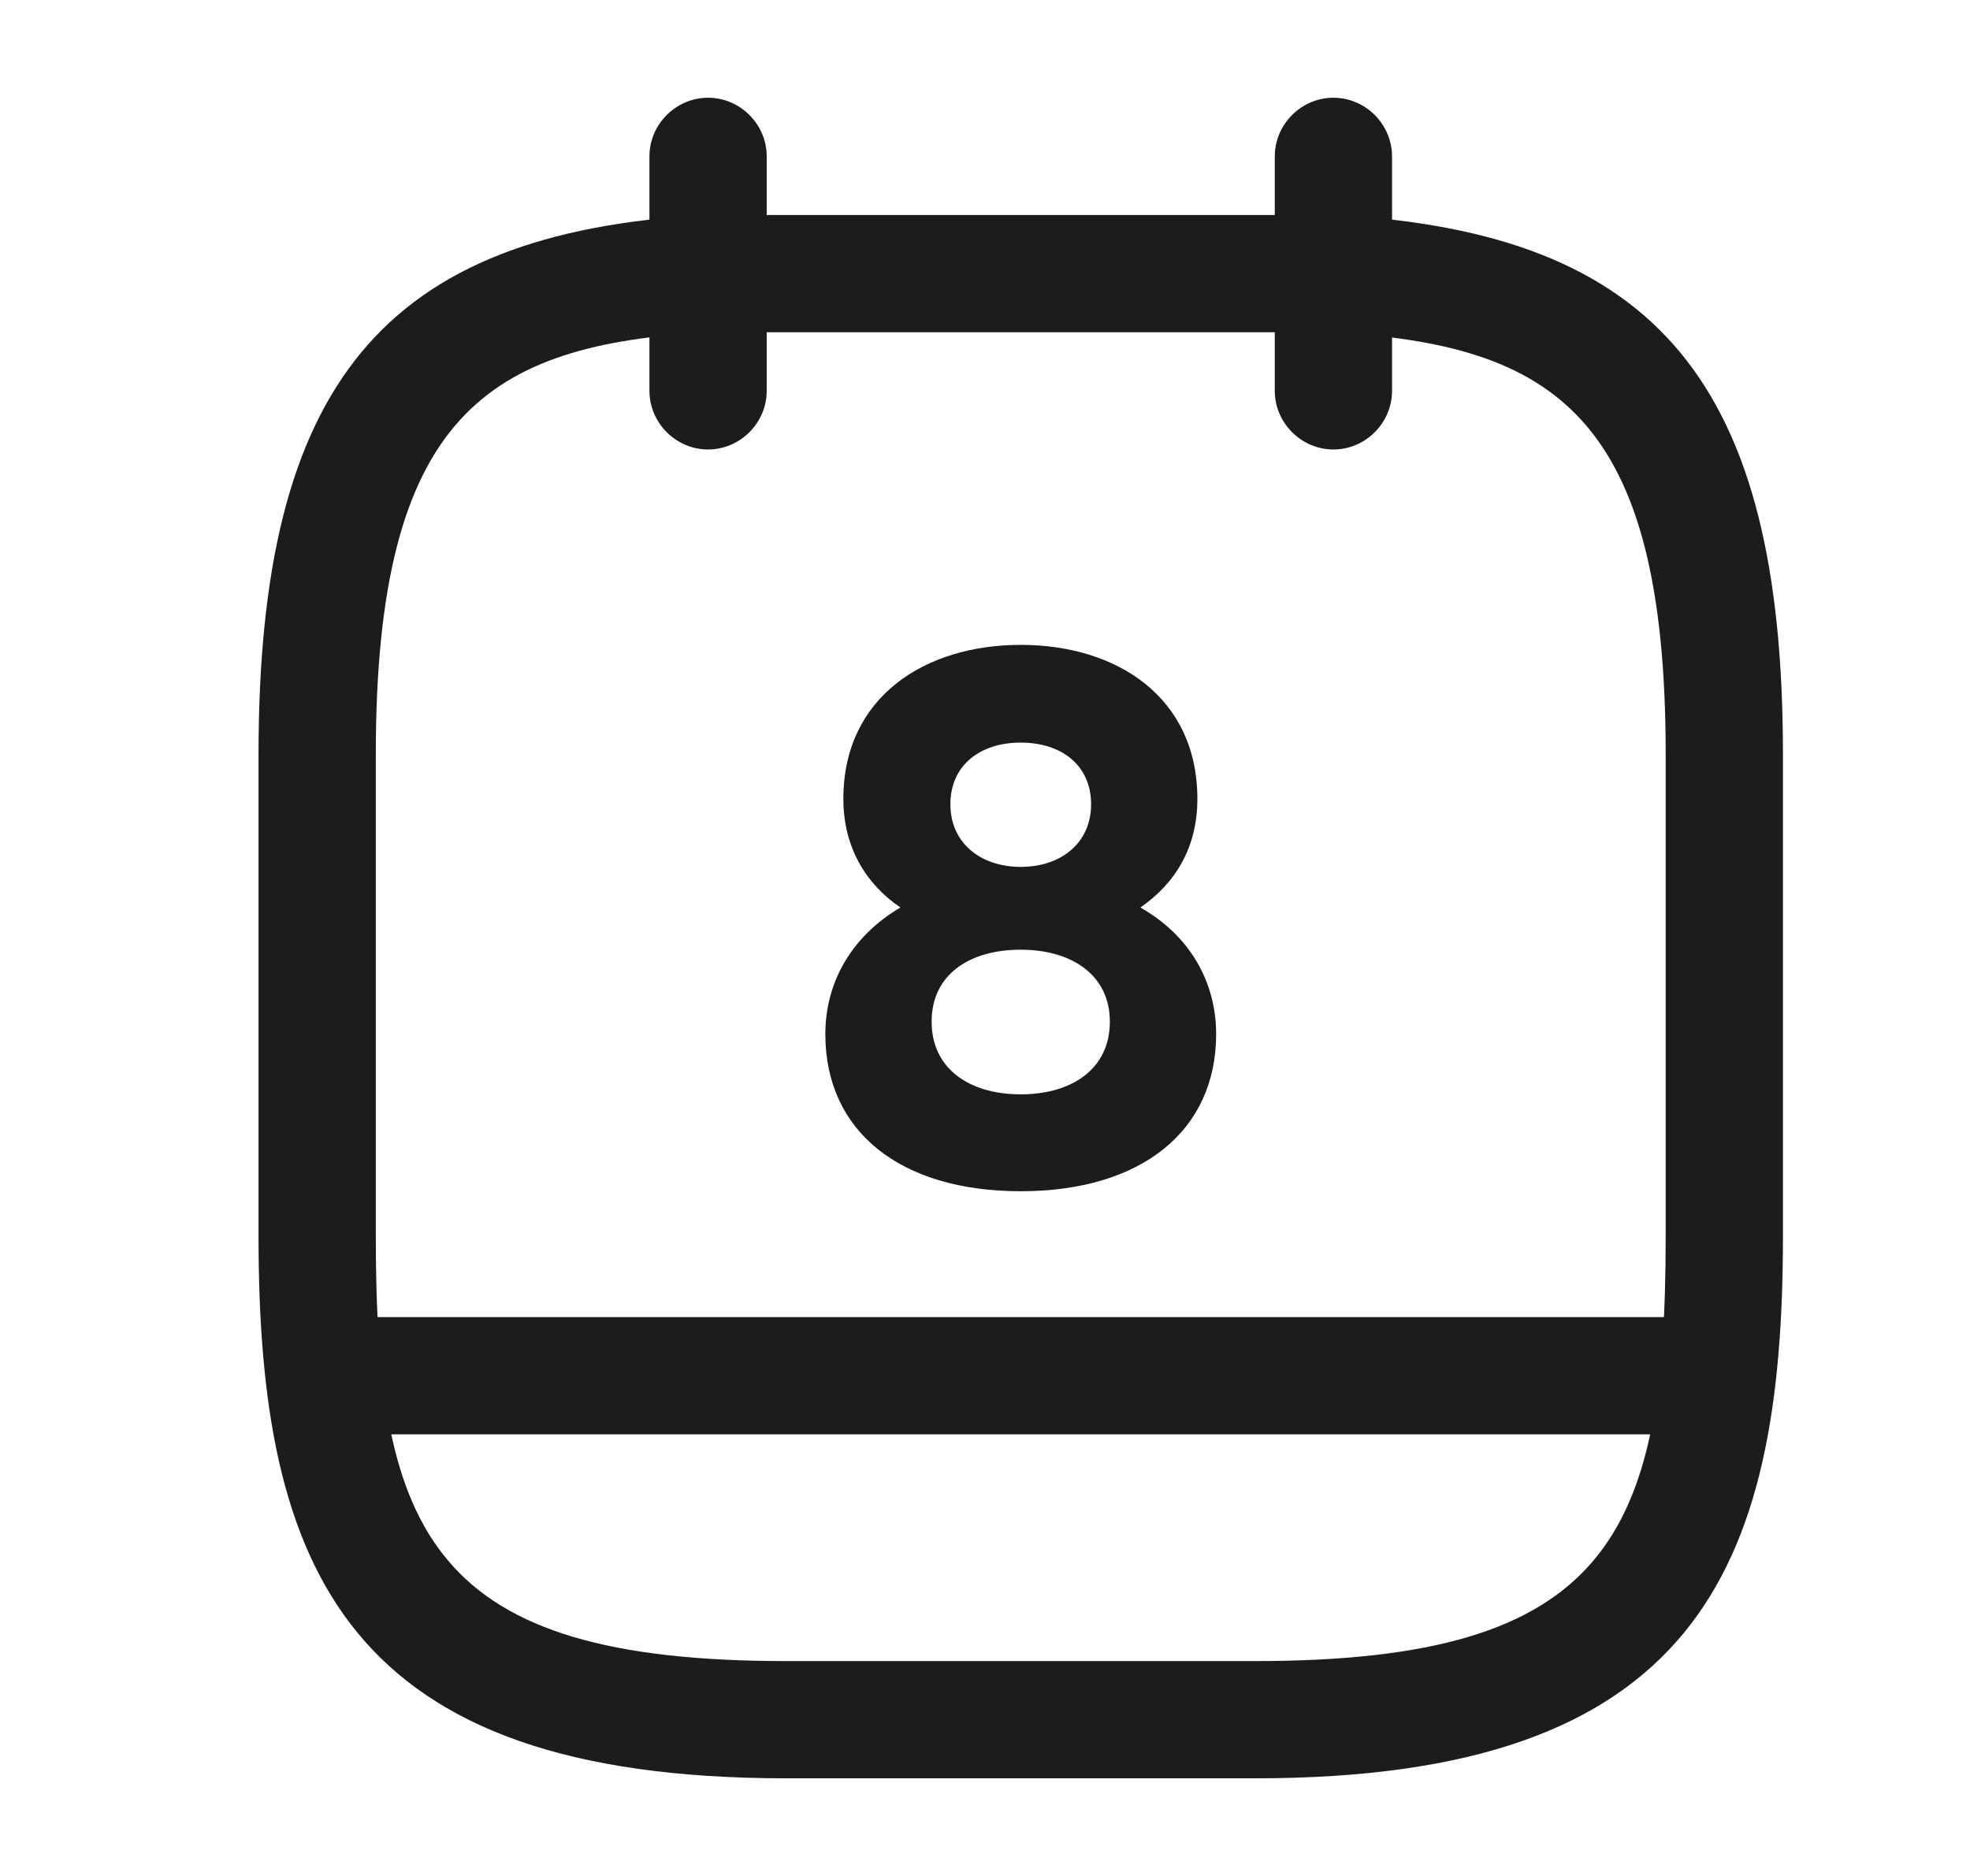 <svg width="21" height="20" viewBox="0 0 21 20" fill="none" xmlns="http://www.w3.org/2000/svg">
  <path d="M7.548 4.792C7.206 4.792 6.923 4.509 6.923 4.167V1.667C6.923 1.325 7.206 1.042 7.548 1.042C7.89 1.042 8.173 1.325 8.173 1.667V4.167C8.173 4.509 7.89 4.792 7.548 4.792Z" fill="#1D1C1C"/>
  <path d="M14.214 4.792C13.872 4.792 13.589 4.509 13.589 4.167V1.667C13.589 1.325 13.872 1.042 14.214 1.042C14.556 1.042 14.839 1.325 14.839 1.667V4.167C14.839 4.509 14.556 4.792 14.214 4.792Z" fill="#1D1C1C"/>
  <path d="M13.381 18.959H8.381C3.698 18.959 2.756 16.75 2.756 13.184V8.042C2.756 4.092 4.089 2.484 7.514 2.292H14.214C14.223 2.292 14.239 2.292 14.248 2.292C17.672 2.484 19.006 4.092 19.006 8.042V13.184C19.006 16.75 18.064 18.959 13.381 18.959ZM7.548 3.542C5.214 3.675 4.006 4.409 4.006 8.042V13.184C4.006 16.375 4.614 17.709 8.381 17.709H13.381C17.148 17.709 17.756 16.375 17.756 13.184V8.042C17.756 4.417 16.556 3.675 14.197 3.542H7.548Z" fill="#1D1C1C"/>
  <path d="M18.172 15.292H3.589C3.247 15.292 2.964 15.009 2.964 14.667C2.964 14.325 3.247 14.042 3.589 14.042H18.172C18.514 14.042 18.797 14.325 18.797 14.667C18.797 15.009 18.514 15.292 18.172 15.292Z" fill="#1D1C1C"/>
  <path d="M10.881 6.875C9.856 6.875 8.99 7.433 8.99 8.517C8.99 9.033 9.231 9.425 9.598 9.675C9.09 9.975 8.798 10.458 8.798 11.025C8.798 12.058 9.59 12.7 10.881 12.7C12.165 12.7 12.964 12.058 12.964 11.025C12.964 10.458 12.673 9.967 12.156 9.675C12.531 9.417 12.764 9.033 12.764 8.517C12.764 7.433 11.906 6.875 10.881 6.875ZM10.881 9.242C10.448 9.242 10.131 8.983 10.131 8.575C10.131 8.158 10.448 7.917 10.881 7.917C11.315 7.917 11.631 8.158 11.631 8.575C11.631 8.983 11.315 9.242 10.881 9.242ZM10.881 11.667C10.331 11.667 9.931 11.392 9.931 10.892C9.931 10.392 10.331 10.125 10.881 10.125C11.431 10.125 11.831 10.4 11.831 10.892C11.831 11.392 11.431 11.667 10.881 11.667Z" fill="#1D1C1C"/>
</svg>
